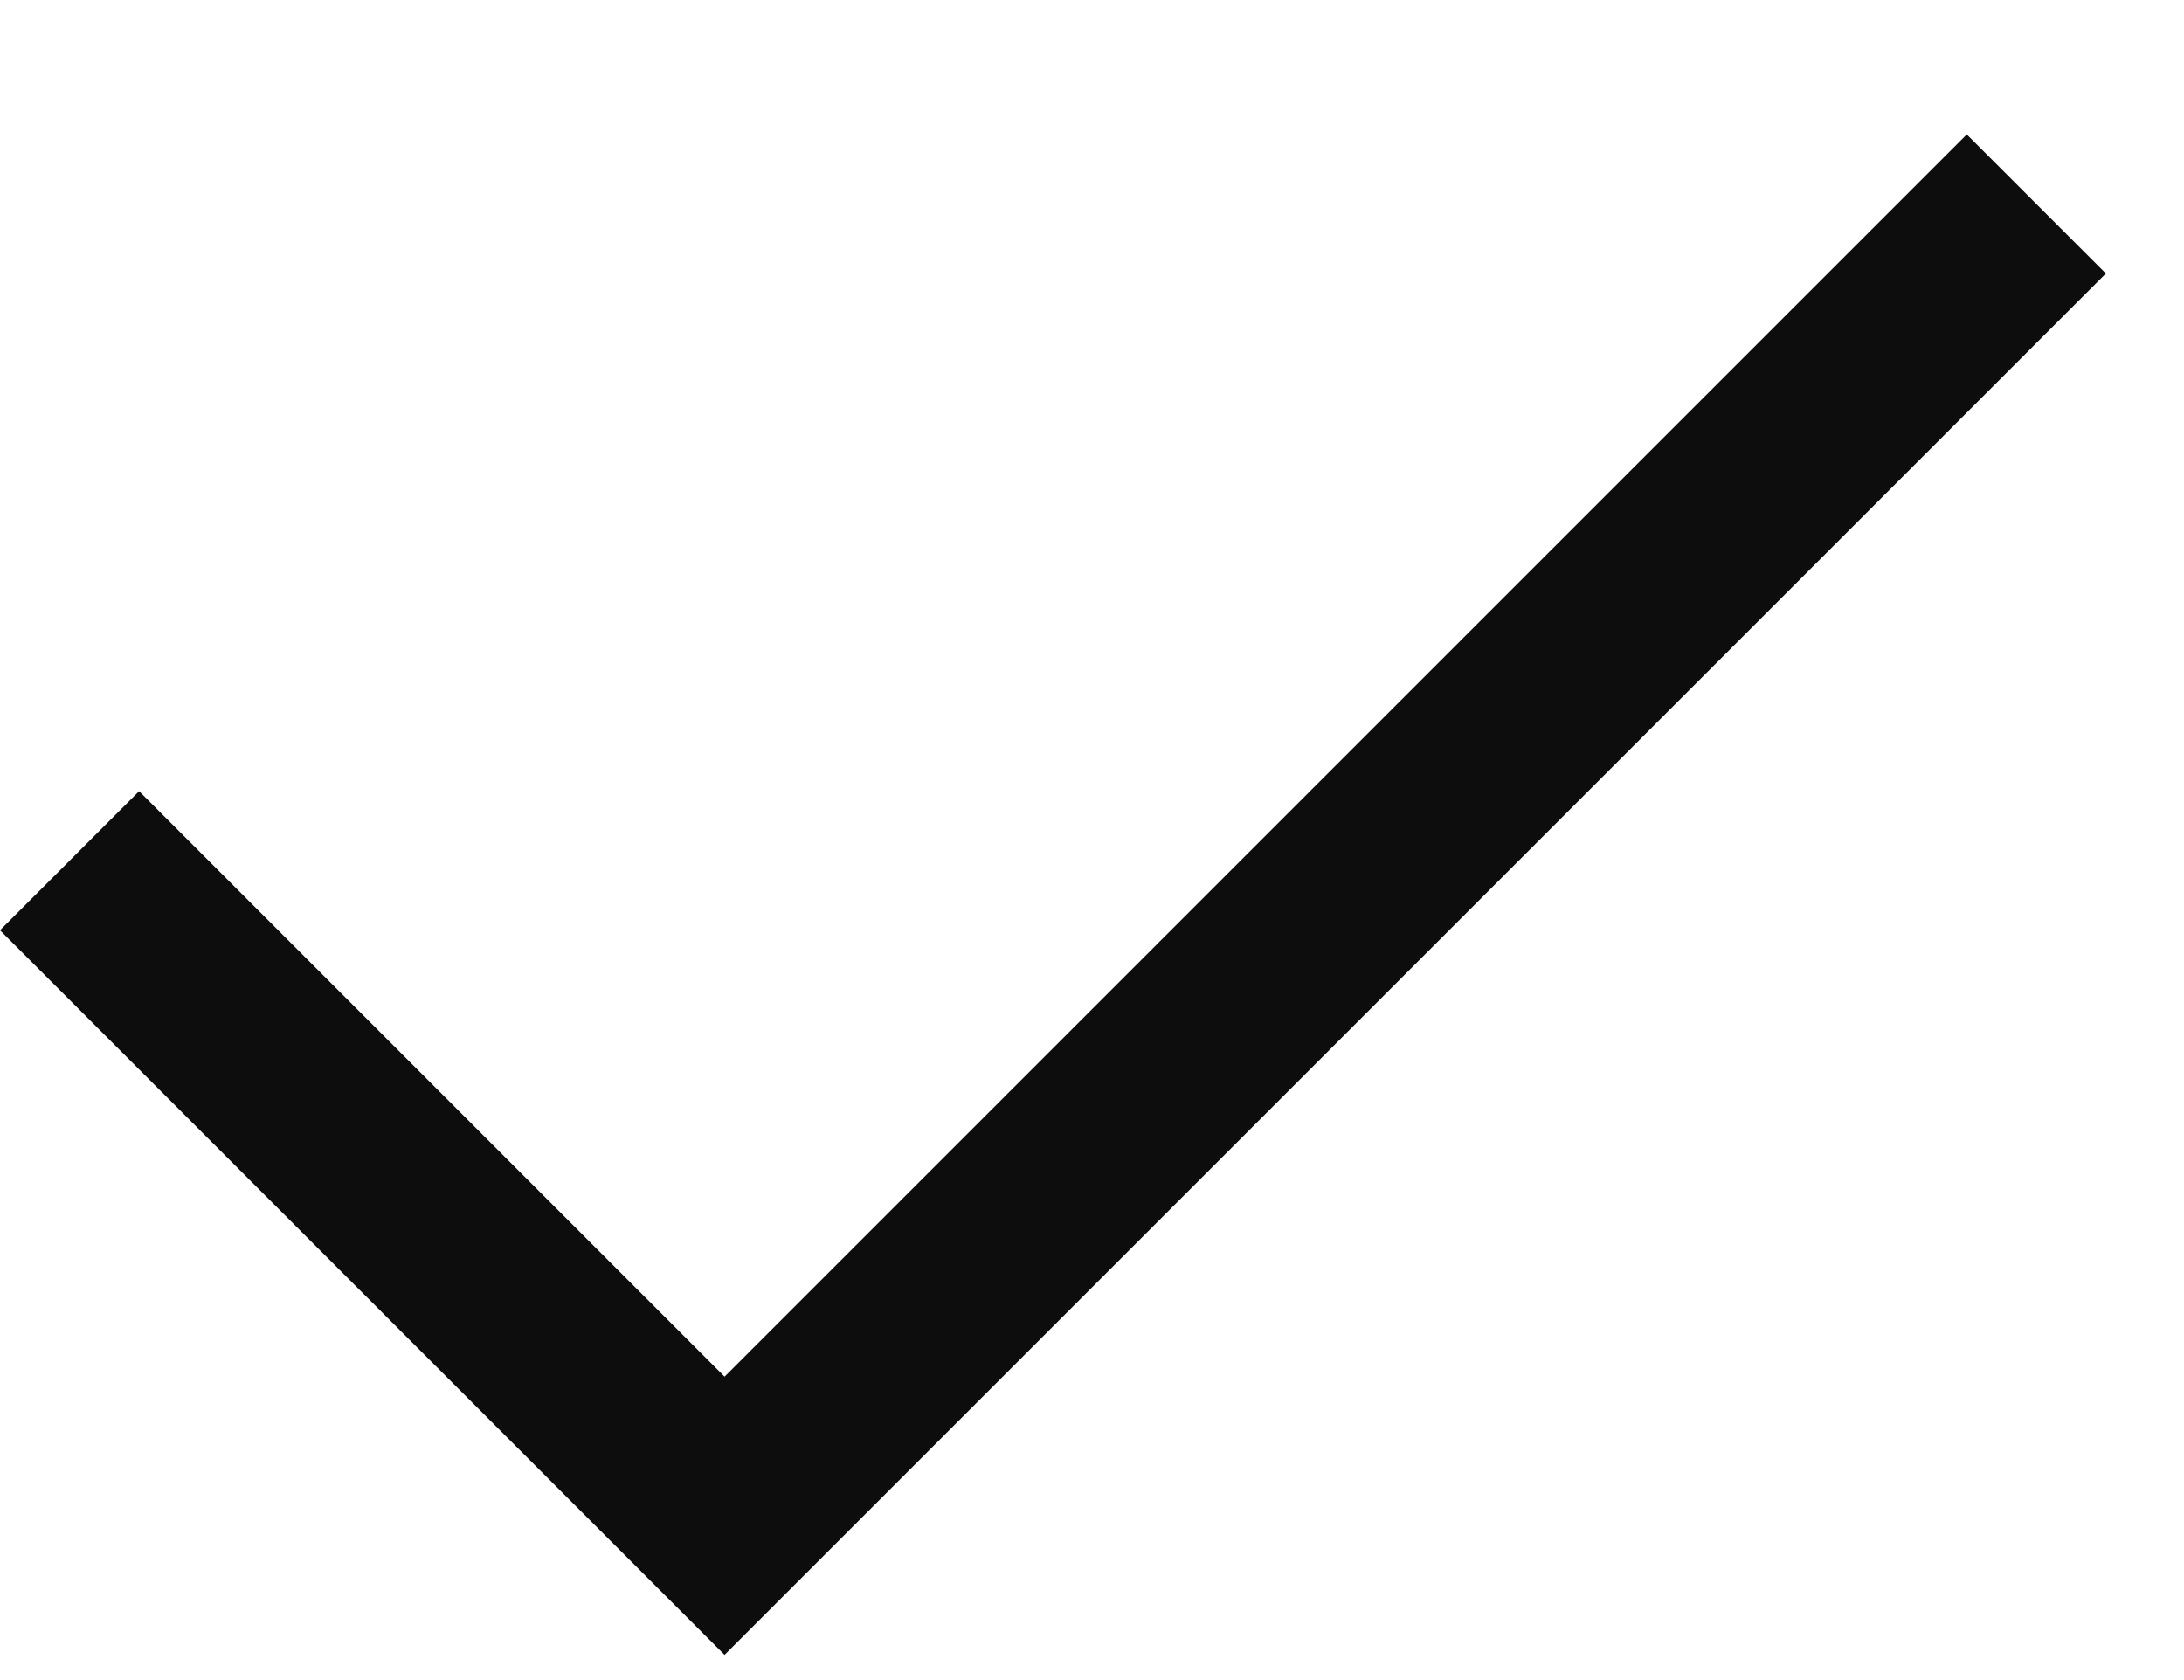 <svg width="13" height="10" viewBox="0 0 13 10" fill="none" xmlns="http://www.w3.org/2000/svg">
<path d="M4.313 9.85L0 5.537L0.828 4.709L4.313 8.194L11.707 0.8L12.535 1.628L4.313 9.85Z" fill="#0E0D0D"/>
</svg>
